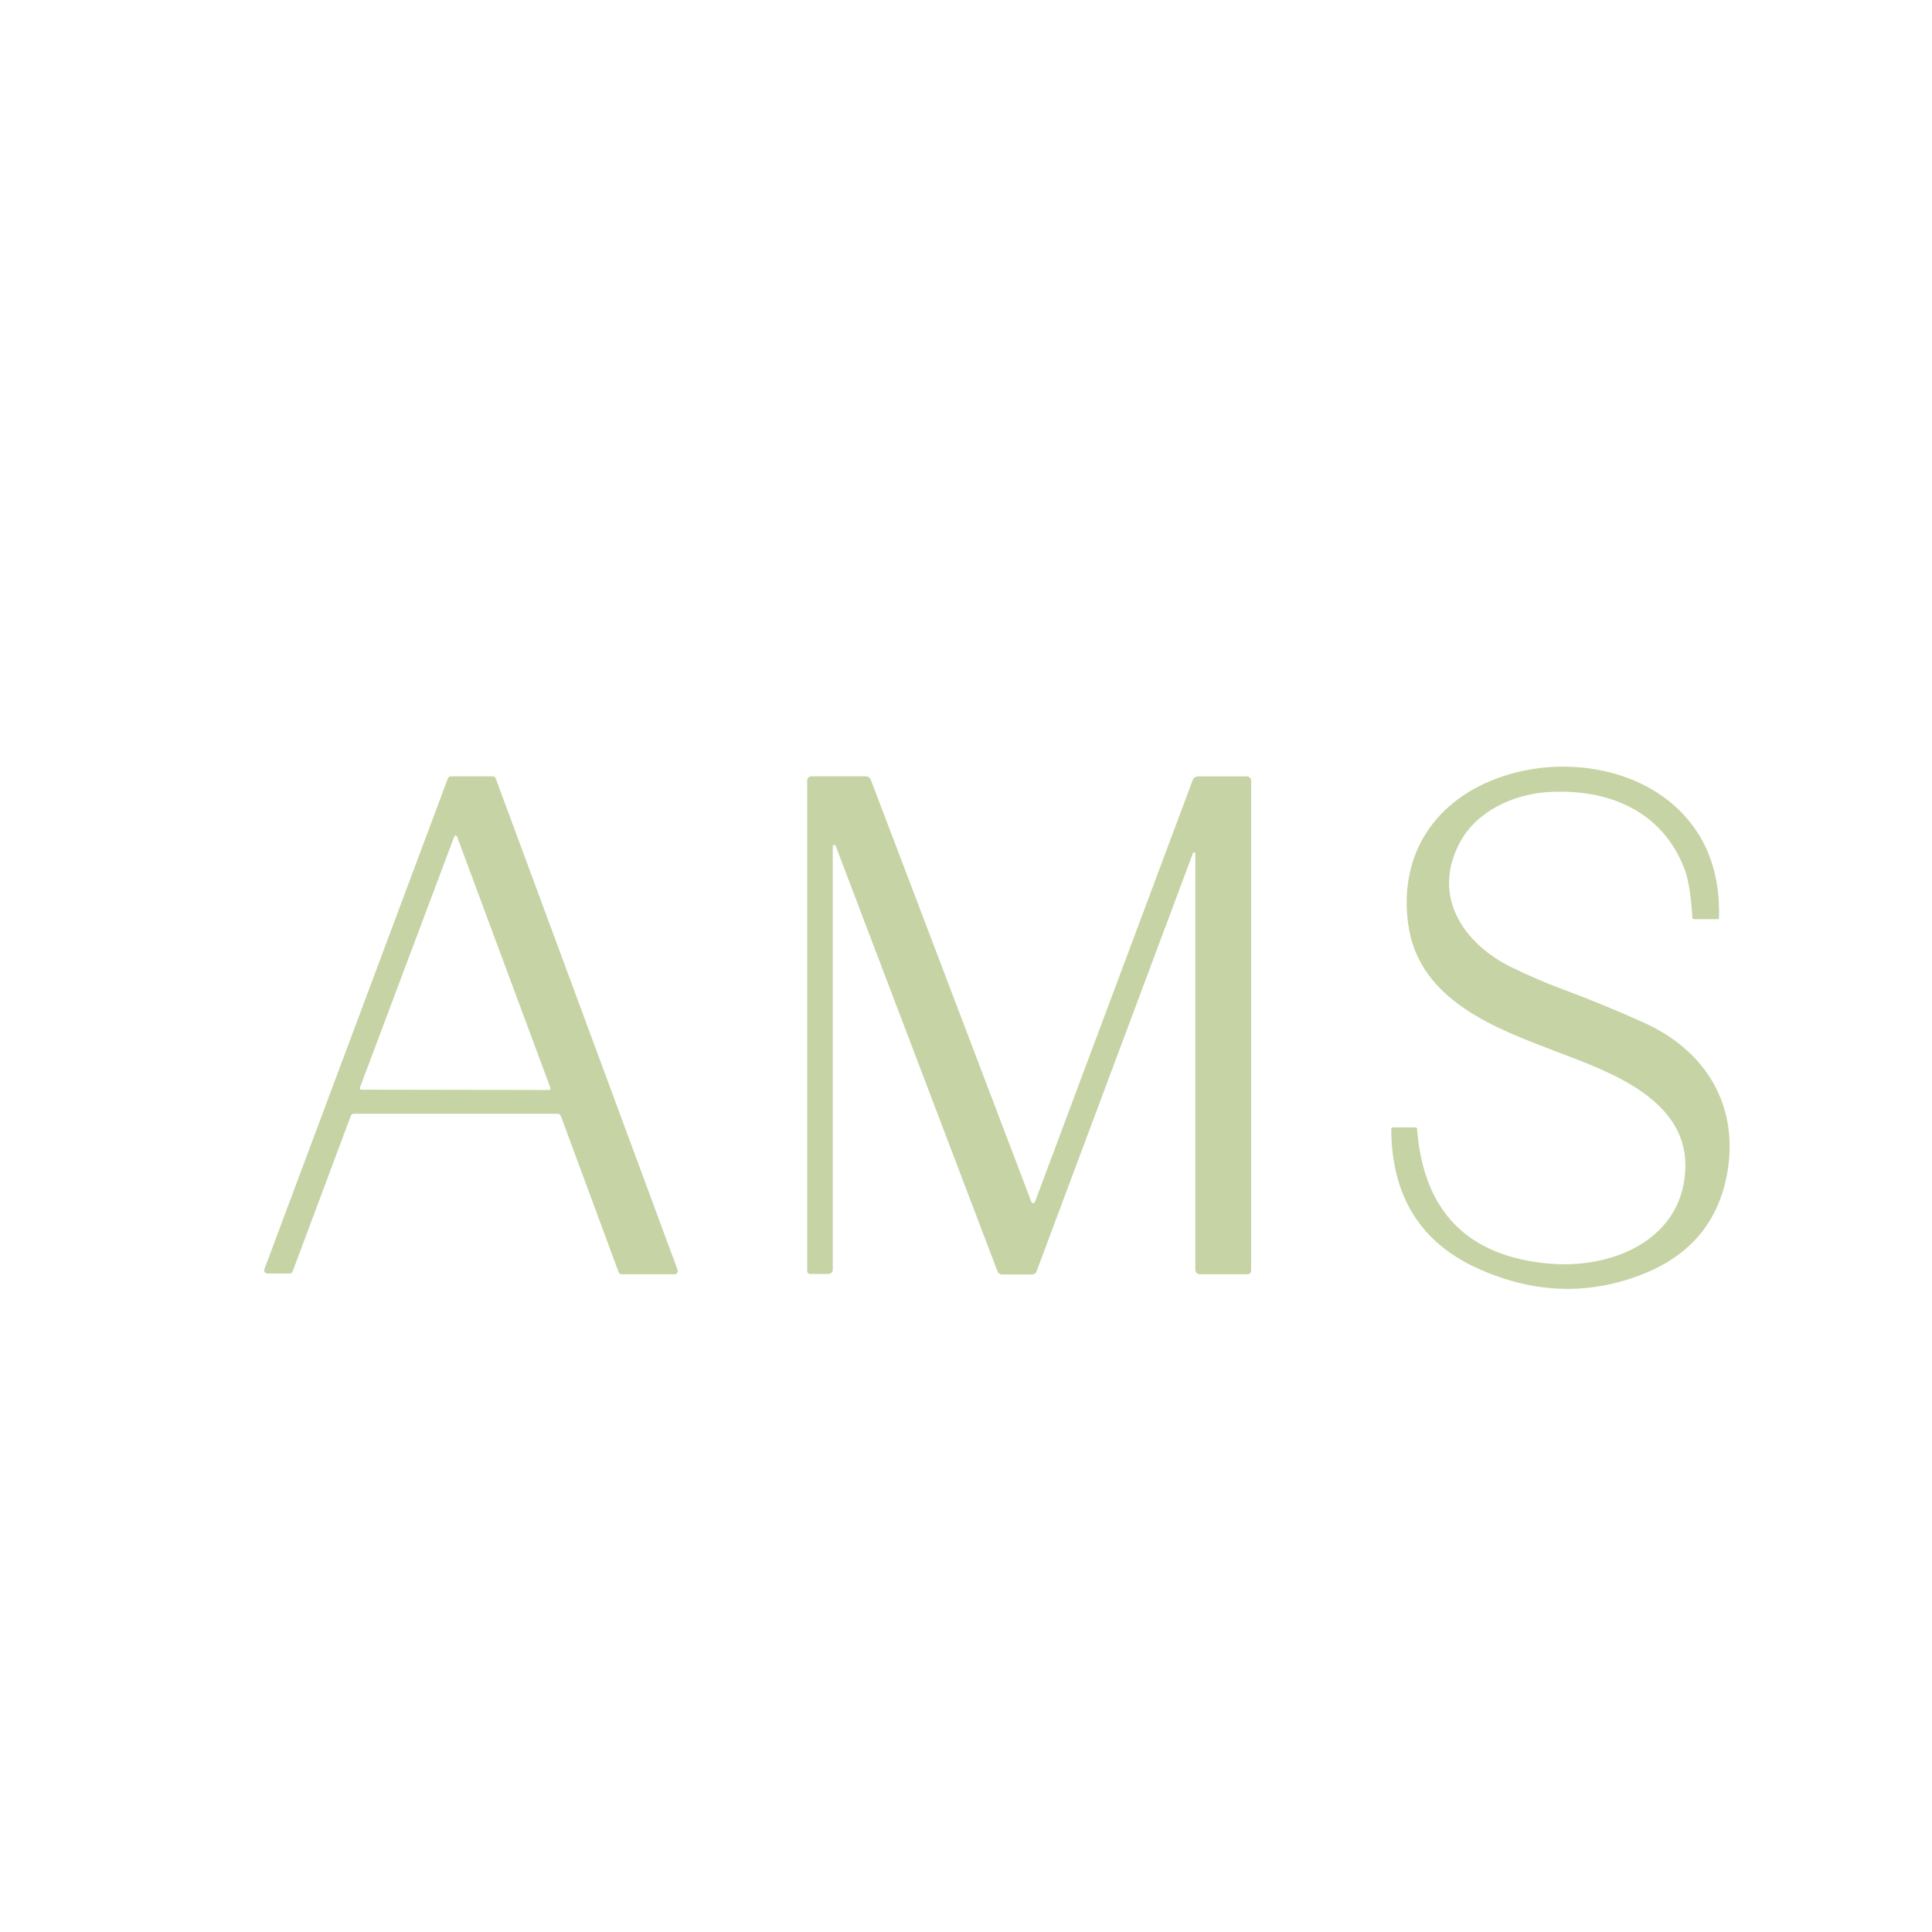 <svg xmlns="http://www.w3.org/2000/svg" id="Capa_1" data-name="Capa 1" viewBox="0 0 512 512"><defs><style>      .cls-1 {        fill: #c6d3a4;      }    </style></defs><path class="cls-1" d="M368.7,299.08c0-.17.14-.3.32-.3h6.12c.21,0,.38.16.4.37,1.69,22.02,13.47,33.93,35.33,35.75,16.15,1.33,34.59-6.06,35.74-24.5,1.16-18.73-19.5-26.14-33.38-31.43-16.43-6.27-37.3-13.59-40.06-34.18-2.51-18.64,7.4-33.14,25.01-39.03,16.18-5.41,35.93-2.41,47.58,9.7,6.84,7.11,10.11,16.38,9.79,27.81,0,.18-.15.32-.33.32h-6.25c-.25,0-.45-.19-.47-.44-.36-5.88-1.05-10.15-2.06-12.78-5.82-15.32-19.92-21.37-35.9-20.48-9.49.53-19.34,5.09-23.77,13.58-7.45,14.24,1.19,26.73,13.91,32.93,4.49,2.19,9.02,4.13,13.6,5.83,7,2.6,14.1,5.52,21.29,8.75,16.44,7.39,25.21,21.87,22.23,39.51-2.2,12.96-9.55,21.96-22.05,27.01-14.28,5.76-28.79,5.4-43.54-1.08-15.65-6.87-23.48-19.32-23.51-37.34Z"></path><path class="cls-1" d="M147.8,295.16h-54.03c-.36,0-.68.22-.8.55l-15.42,41.24c-.13.33-.45.56-.8.55h-5.88c-.47,0-.86-.38-.86-.85,0-.1.02-.21.06-.31l48.62-130.05c.13-.33.45-.56.8-.55h11.08c.36,0,.68.22.8.55l48.2,130.23c.17.44-.06.94-.5,1.11-.1.04-.2.06-.31.06h-14.02c-.36,0-.68-.22-.8-.55l-15.32-41.43c-.13-.33-.45-.56-.8-.55ZM95.37,288.24c-.08.2.02.43.22.51.05.02.1.03.15.03l49.77.08c.22,0,.39-.18.39-.4,0-.04,0-.09-.02-.13l-24.76-66.64c-.08-.2-.31-.31-.51-.23-.1.04-.19.12-.23.23l-25,66.55Z"></path><path class="cls-1" d="M221.43,224.15c-.08-.2-.3-.29-.5-.22-.14.06-.24.19-.24.35v112.2c0,.63-.51,1.13-1.13,1.13h-4.88c-.42,0-.77-.34-.77-.77h0v-129.98c0-.63.51-1.13,1.13-1.13h14.39c.6,0,1.13.37,1.35.94l42.55,111.87c.1.26.39.38.65.28.13-.05.24-.16.29-.29l41.81-111.79c.22-.59.79-.98,1.41-.98h12.92c.63,0,1.15.51,1.15,1.13v129.89c0,.5-.41.91-.92.91h-12.69c-.65,0-1.17-.53-1.17-1.19h0v-110.31c0-.18-.16-.33-.34-.32-.13,0-.24.08-.29.2l-41.48,110.93c-.17.44-.59.74-1.07.74h-8.06c-.53,0-1.01-.34-1.2-.84l-42.89-112.75Z"></path></svg>